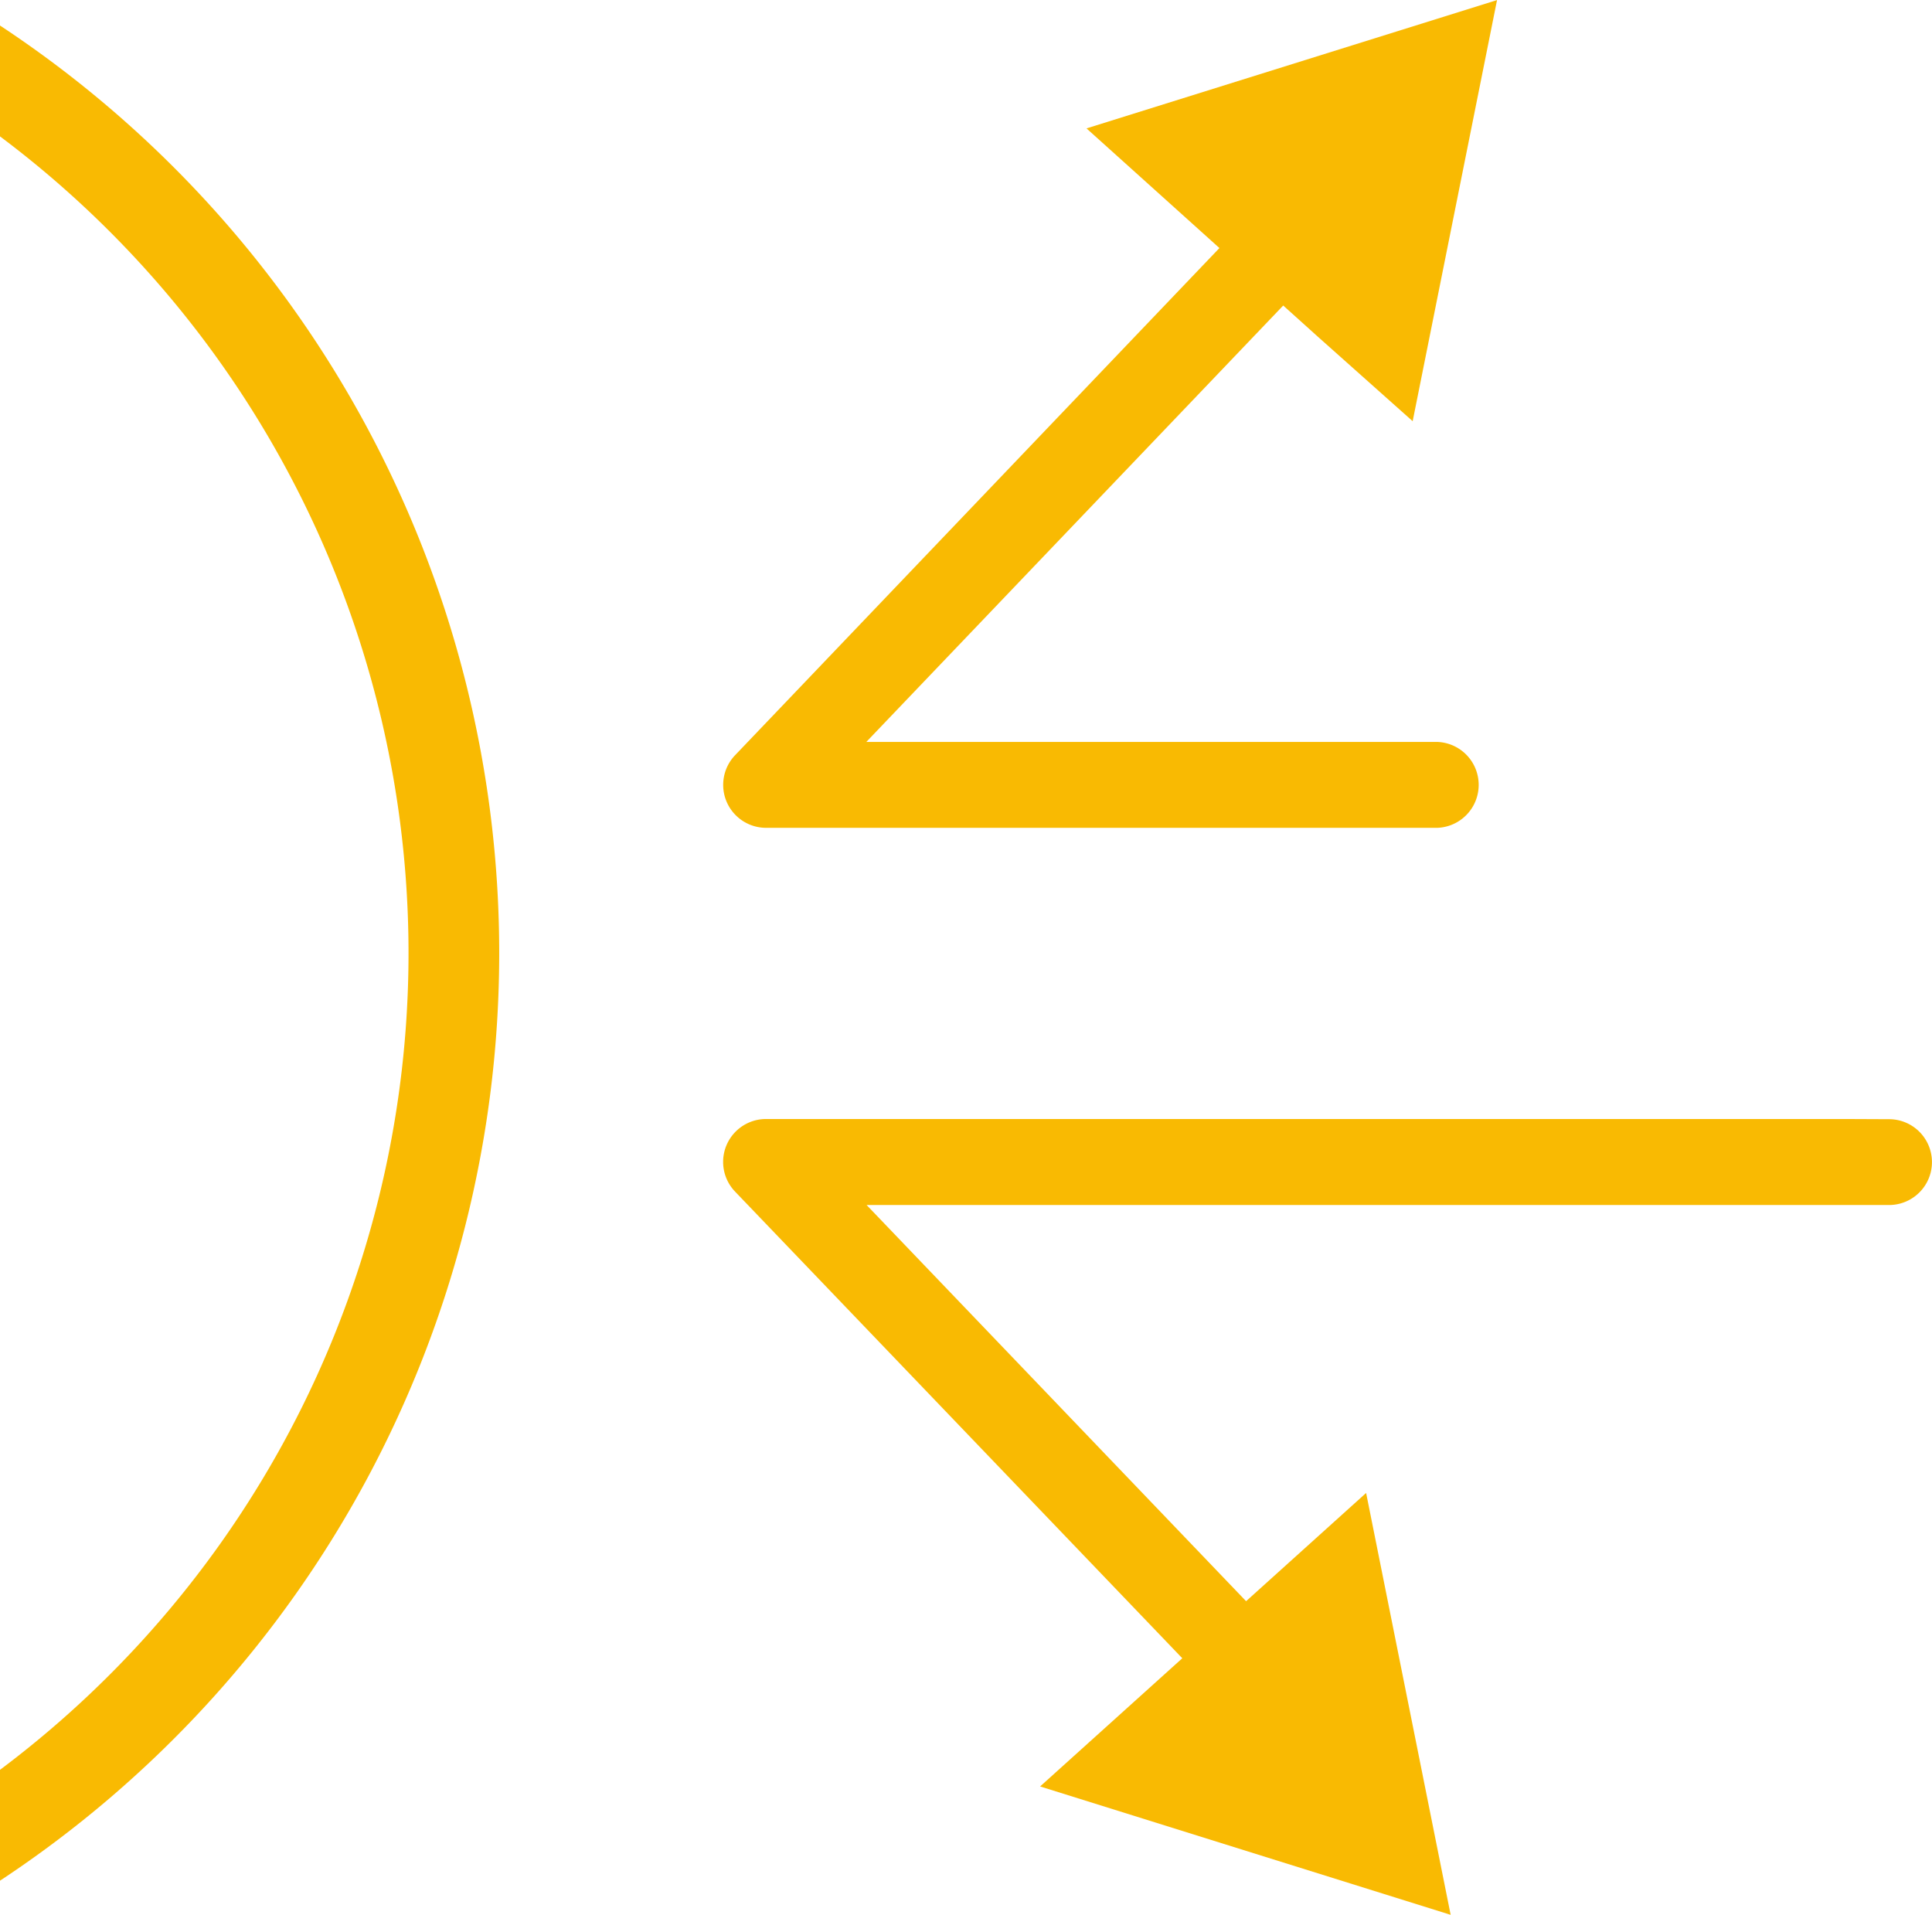 <svg xmlns="http://www.w3.org/2000/svg" width="85.18" height="84.42" viewBox="0 0 85.18 84.42"><g transform="translate(-1638.923 -45.502)"><path d="M1684.78,124.265l6.269-5.652-19.718-20.575a1.891,1.891,0,0,1,1.365-3.2h47.684l1.829.008a1.892,1.892,0,1,1,0,3.784h-45.078l16.731,17.467,5.292-4.772,3.727,18.6Z" fill="#f9ba02"/><path d="M1672.694,82a1.893,1.893,0,0,1-1.363-3.2l21.355-22.362-5.86-5.275,18.1-5.658-3.72,18.567-4.185-3.729-1.522-1.371-18.382,19.242h25.2A1.895,1.895,0,0,1,1702.3,82Z" fill="#f9ba02"/><path d="M1638.923,46.627v4.888a45,45,0,0,1,0,72.017v4.888a49,49,0,0,0,0-81.793Z" fill="#f9ba02"/></g></svg>